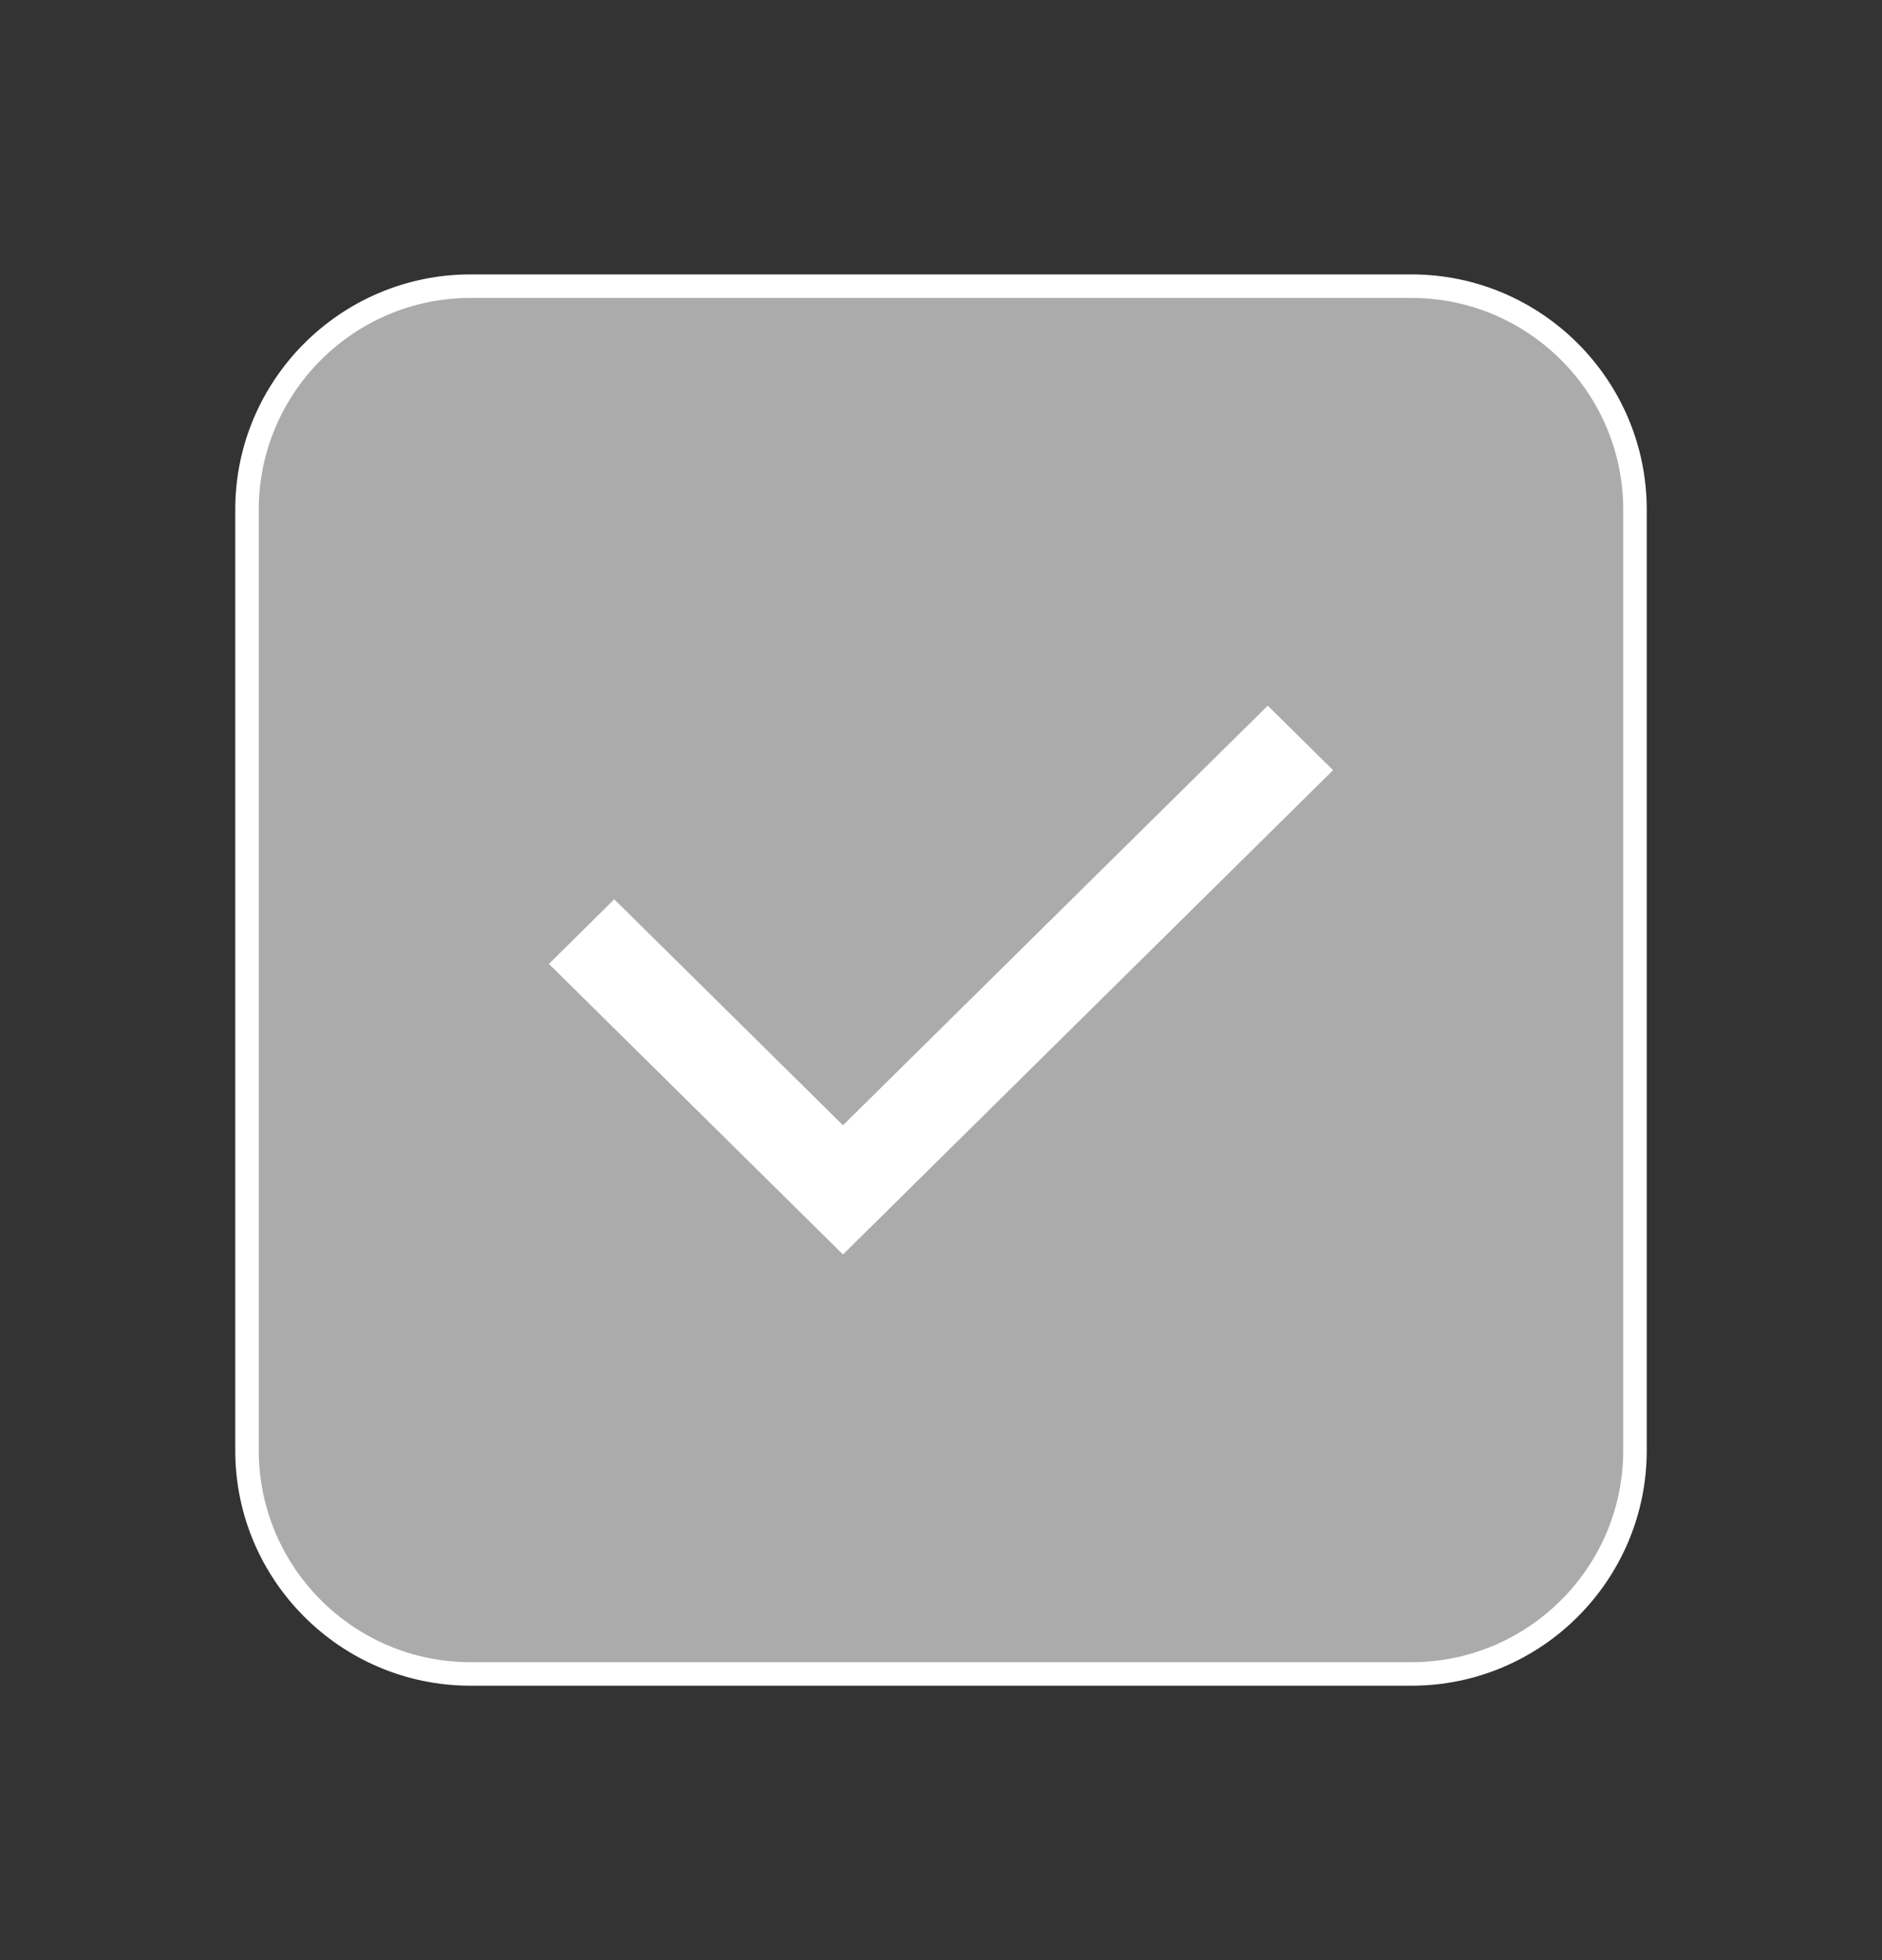 <svg width="24" height="25" viewBox="0 0 24 25" fill="none" xmlns="http://www.w3.org/2000/svg">
<rect x="0" y="0" width="24" height="25" fill="#333333" stroke="none"/>
<path d="M6 3.65H18C19.571 3.65 20.85 4.929 20.85 6.5V18.5C20.85 20.071 19.571 21.35 18 21.35H6C4.429 21.35 3.15 20.071 3.15 18.5V6.5C3.15 4.929 4.429 3.65 6 3.65Z" fill="#ABABAB" stroke="white" stroke-width="0.3"/>
<path d="M10.75 14.352L16.167 9L17 9.823L10.75 16L7 12.294L7.833 11.47L10.75 14.352Z" fill="white"/>
</svg>
